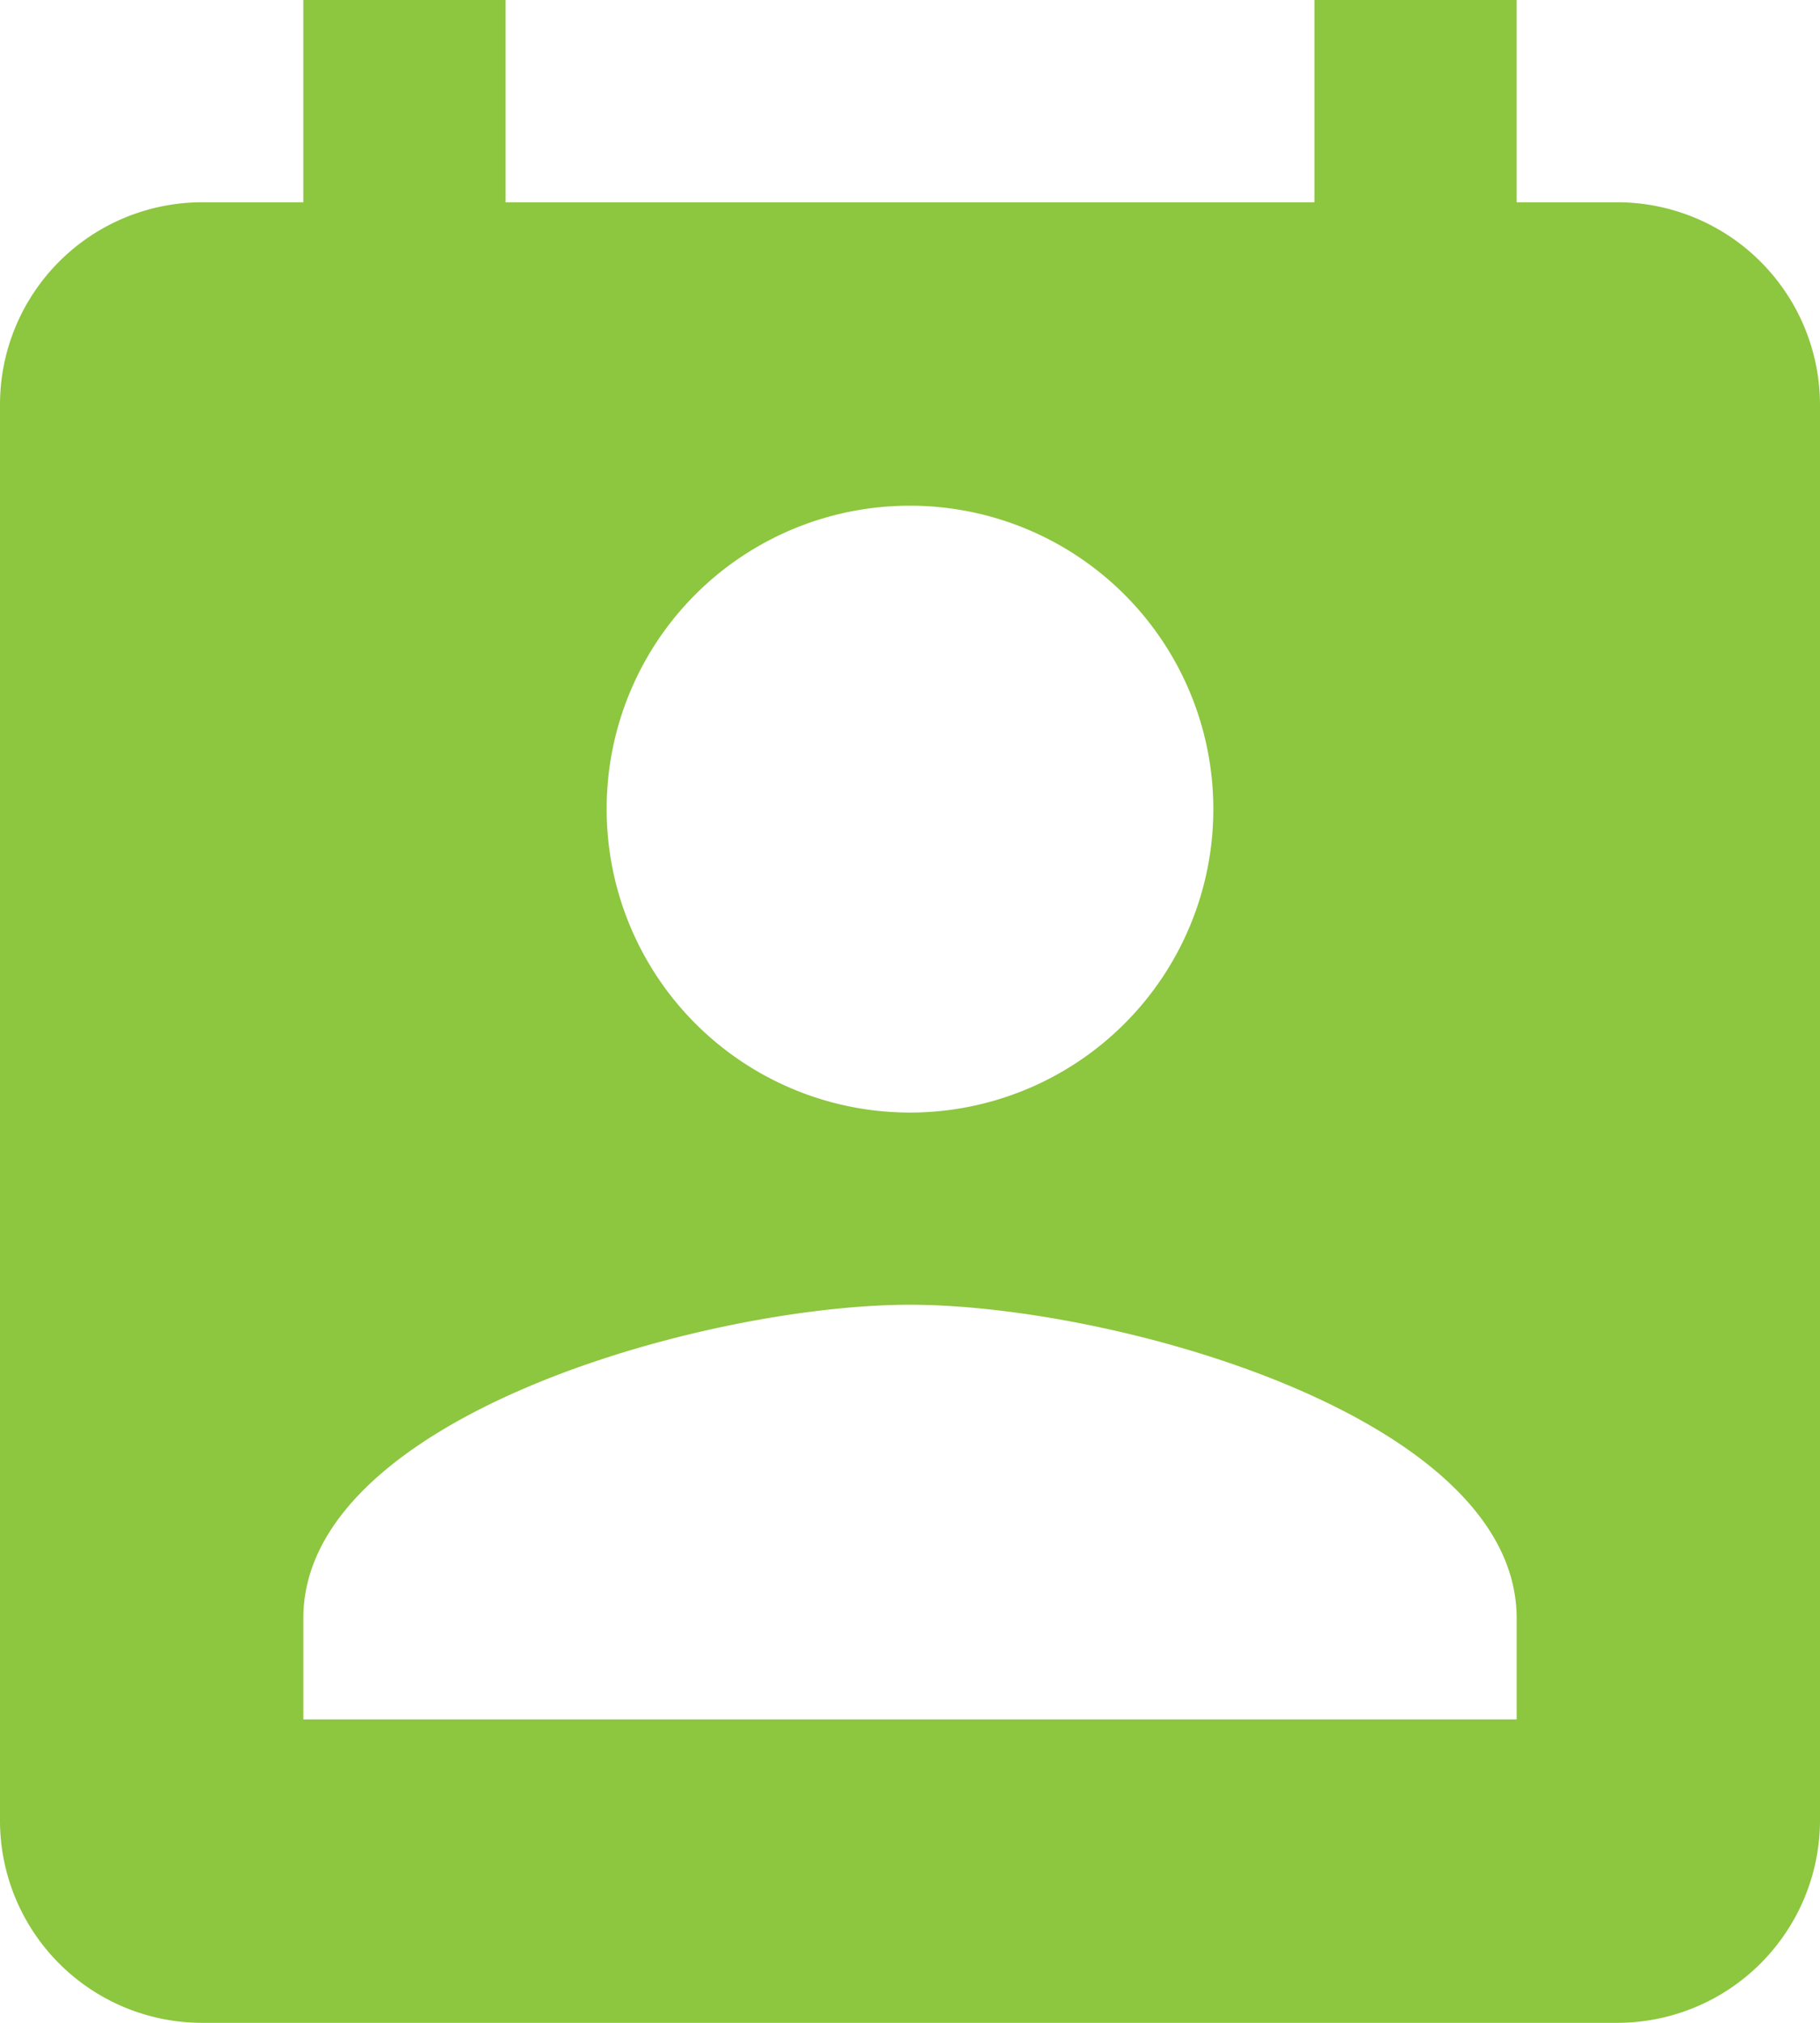 <svg xmlns="http://www.w3.org/2000/svg" width="54" height="60" viewBox="0 0 54 60">
    <path fill="#8dc63f" d="M52.5 7.5h-3v-6h-6v6h-24v-6h-6v6h-3a6 6 0 0 0-6 6v42a6 6 0 0 0 6 6h42a6.018 6.018 0 0 0 6-6v-42a6.018 6.018 0 0 0-6-6zm-21 9a9 9 0 1 1-9 9 8.988 8.988 0 0 1 9-9zm18 36h-36v-3c0-6 12-9.3 18-9.3s18 3.3 18 9.3z" transform="translate(-4.5 -1.5)"/>
</svg>
